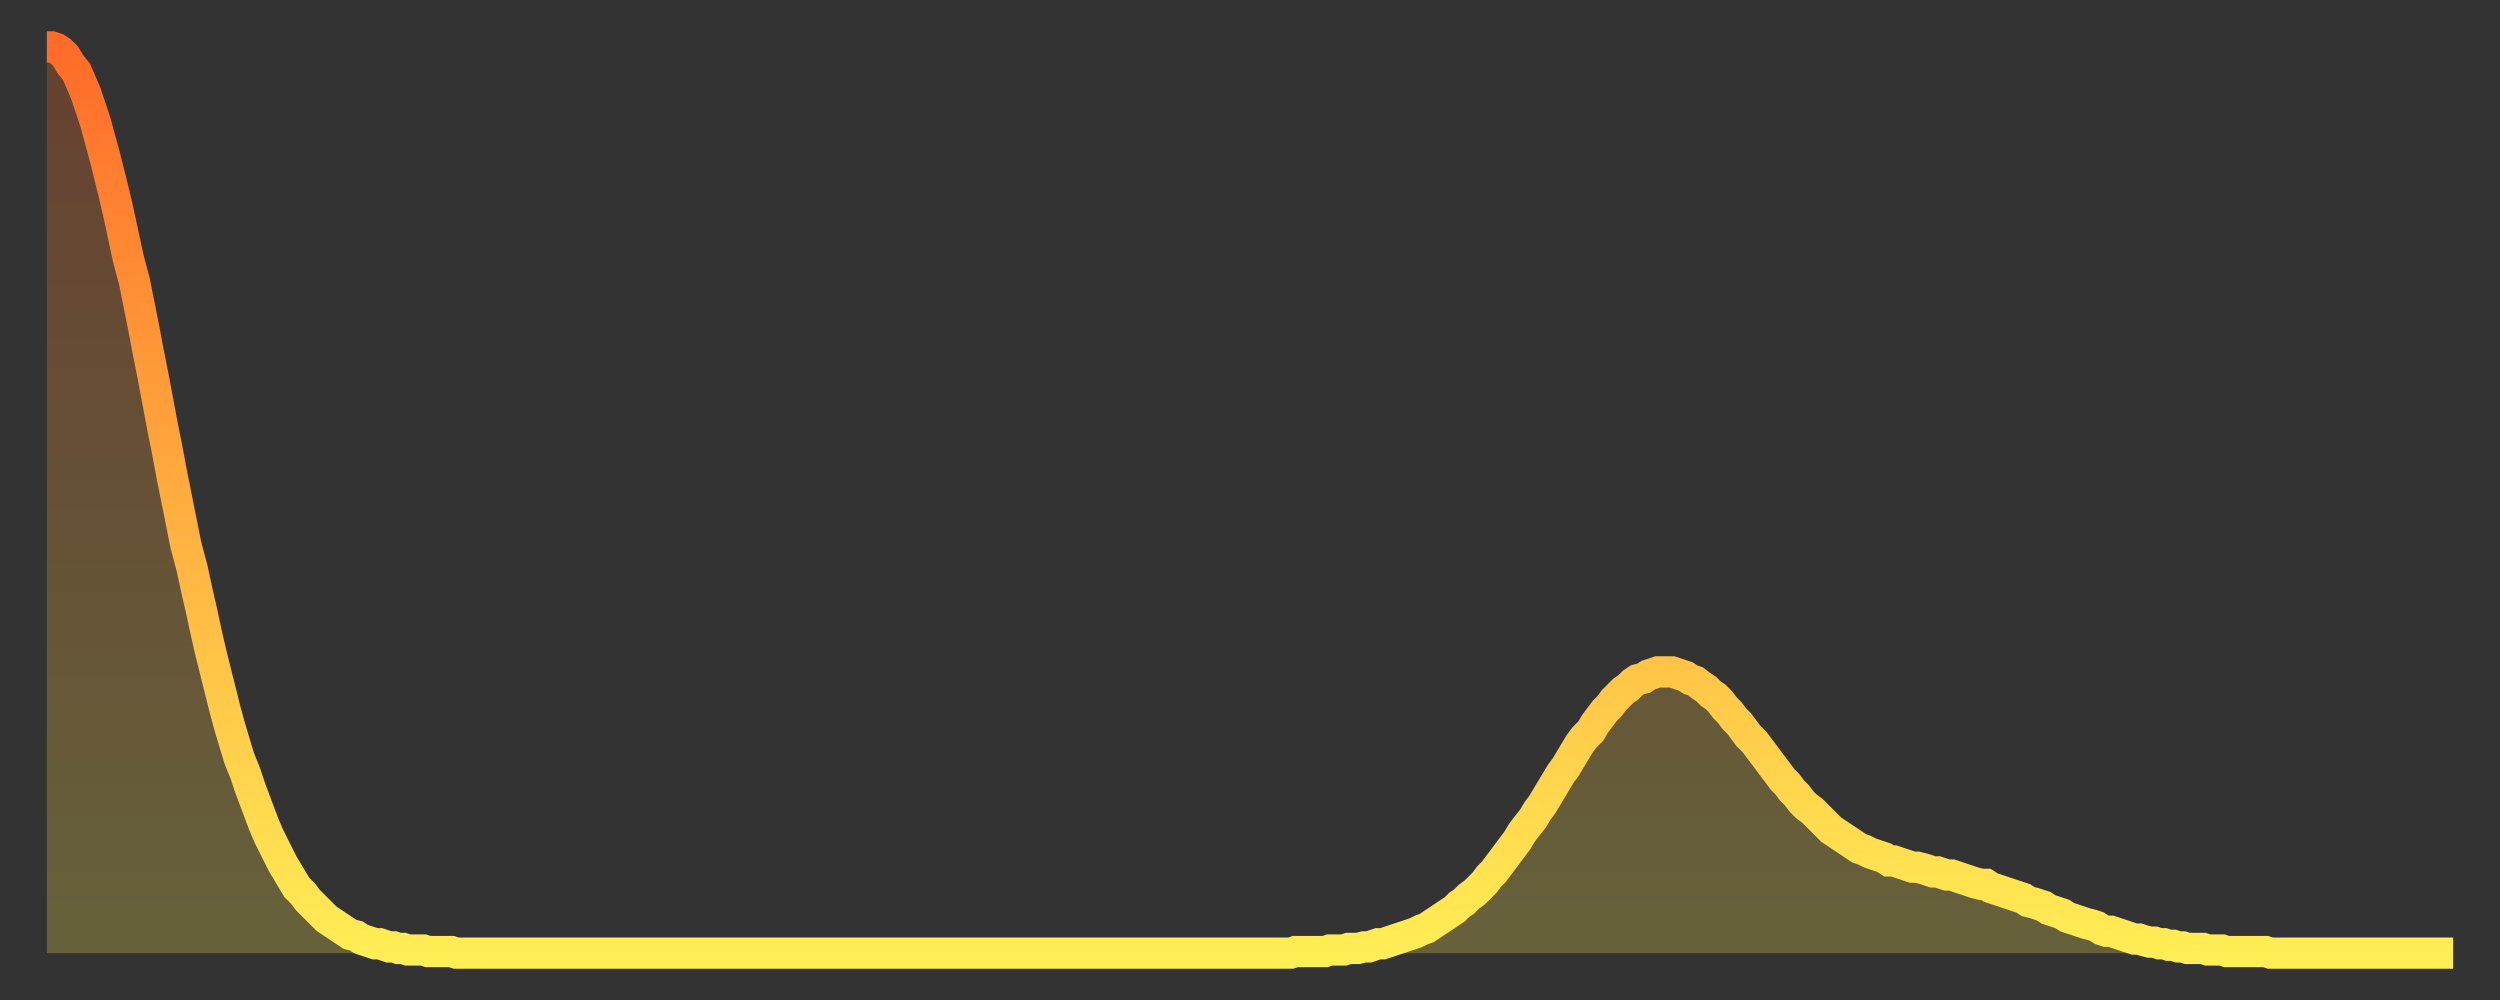 <?xml version="1.0" encoding="utf-8" ?>
<svg baseProfile="full" height="64" version="1.1" width="160" xmlns="http://www.w3.org/2000/svg" xmlns:ev="http://www.w3.org/2001/xml-events" xmlns:xlink="http://www.w3.org/1999/xlink"><rect width="100%" height="100%" fill="#333333" stroke="none"/><defs><linearGradient id="id19174" x1="0" x2="0" y1="0" y2="1"><stop offset="0%" stop-color="#ff6b29" /><stop offset="50%" stop-color="#ffad3f" /><stop offset="100%" stop-color="#ffee55" /></linearGradient></defs><g transform="translate(3,3)"><g><path d="M 0.0 0.0 0.3 0.0 0.6 0.1 0.9 0.3 1.2 0.6 1.5 1.1 1.9 1.6 2.2 2.3 2.5 3.0 2.8 3.9 3.1 4.8 3.4 5.9 3.7 7.0 4.0 8.2 4.3 9.4 4.6 10.7 4.9 12.1 5.2 13.5 5.6 15.0 5.9 16.5 6.2 18.0 6.5 19.6 6.8 21.1 7.1 22.7 7.4 24.3 7.7 25.8 8.0 27.4 8.3 28.9 8.6 30.4 8.9 31.9 9.3 33.4 9.6 34.8 9.9 36.1 10.2 37.5 10.5 38.8 10.8 40.0 11.1 41.2 11.4 42.4 11.7 43.5 12.0 44.5 12.3 45.5 12.7 46.5 13.0 47.4 13.3 48.2 13.6 49.0 13.9 49.8 14.2 50.5 14.5 51.1 14.8 51.7 15.1 52.3 15.4 52.8 15.7 53.3 16.0 53.8 16.4 54.2 16.7 54.6 17.0 54.9 17.3 55.2 17.6 55.5 17.9 55.8 18.2 56.0 18.5 56.2 18.8 56.4 19.1 56.6 19.4 56.8 19.8 56.9 20.1 57.1 20.4 57.2 20.7 57.3 21.0 57.4 21.3 57.4 21.6 57.5 21.9 57.6 22.2 57.6 22.5 57.7 22.8 57.7 23.1 57.8 23.5 57.8 23.8 57.8 24.1 57.8 24.4 57.9 24.7 57.9 25.0 57.9 25.3 57.9 25.6 57.9 25.9 57.9 26.2 58.0 26.5 58.0 26.8 58.0 27.2 58.0 27.5 58.0 27.8 58.0 28.1 58.0 28.4 58.0 28.7 58.0 29.0 58.0 29.3 58.0 29.6 58.0 29.9 58.0 30.2 58.0 30.6 58.0 30.9 58.0 31.2 58.0 31.5 58.0 31.8 58.0 32.1 58.0 32.4 58.0 32.7 58.0 33.0 58.0 33.3 58.0 33.6 58.0 33.9 58.0 34.3 58.0 34.6 58.0 34.9 58.0 35.2 58.0 35.5 58.0 35.8 58.0 36.1 58.0 36.4 58.0 36.7 58.0 37.0 58.0 37.3 58.0 37.7 58.0 38.0 58.0 38.3 58.0 38.6 58.0 38.9 58.0 39.2 58.0 39.5 58.0 39.8 58.0 40.1 58.0 40.4 58.0 40.7 58.0 41.0 58.0 41.4 58.0 41.7 58.0 42.0 58.0 42.3 58.0 42.6 58.0 42.9 58.0 43.2 58.0 43.5 58.0 43.8 58.0 44.1 58.0 44.4 58.0 44.7 58.0 45.1 58.0 45.4 58.0 45.7 58.0 46.0 58.0 46.3 58.0 46.6 58.0 46.9 58.0 47.2 58.0 47.5 58.0 47.8 58.0 48.1 58.0 48.5 58.0 48.8 58.0 49.1 58.0 49.4 58.0 49.7 58.0 50.0 58.0 50.3 58.0 50.6 58.0 50.9 58.0 51.2 58.0 51.5 58.0 51.8 58.0 52.2 58.0 52.5 58.0 52.8 58.0 53.1 58.0 53.4 58.0 53.7 58.0 54.0 58.0 54.3 58.0 54.6 58.0 54.9 58.0 55.2 58.0 55.6 58.0 55.9 58.0 56.2 58.0 56.5 58.0 56.8 58.0 57.1 58.0 57.4 58.0 57.7 58.0 58.0 58.0 58.3 58.0 58.6 58.0 58.9 58.0 59.3 58.0 59.6 58.0 59.9 58.0 60.2 58.0 60.5 58.0 60.8 58.0 61.1 58.0 61.4 58.0 61.7 58.0 62.0 58.0 62.3 58.0 62.6 58.0 63.0 58.0 63.3 58.0 63.6 58.0 63.9 58.0 64.2 58.0 64.5 58.0 64.8 58.0 65.1 58.0 65.4 58.0 65.7 58.0 66.0 58.0 66.4 58.0 66.7 58.0 67.0 58.0 67.3 58.0 67.6 58.0 67.9 58.0 68.2 58.0 68.5 58.0 68.8 58.0 69.1 58.0 69.4 58.0 69.7 58.0 70.1 58.0 70.4 58.0 70.7 58.0 71.0 58.0 71.3 58.0 71.6 58.0 71.9 58.0 72.2 58.0 72.5 58.0 72.8 58.0 73.1 58.0 73.5 58.0 73.8 58.0 74.1 58.0 74.4 58.0 74.7 58.0 75.0 58.0 75.3 58.0 75.6 58.0 75.9 58.0 76.2 58.0 76.5 58.0 76.8 58.0 77.2 58.0 77.5 58.0 77.8 58.0 78.1 58.0 78.4 58.0 78.7 58.0 79.0 58.0 79.3 58.0 79.6 58.0 79.9 57.9 80.2 57.9 80.5 57.9 80.9 57.9 81.2 57.9 81.5 57.9 81.8 57.9 82.1 57.8 82.4 57.8 82.7 57.8 83.0 57.8 83.3 57.7 83.6 57.7 83.9 57.7 84.3 57.6 84.6 57.6 84.9 57.5 85.2 57.4 85.5 57.4 85.8 57.3 86.1 57.2 86.4 57.1 86.7 57.0 87.0 56.9 87.3 56.8 87.6 56.7 88.0 56.5 88.3 56.4 88.6 56.2 88.9 56.0 89.2 55.8 89.5 55.6 89.8 55.4 90.1 55.2 90.4 54.9 90.7 54.7 91.0 54.4 91.4 54.1 91.7 53.8 92.0 53.5 92.3 53.1 92.6 52.8 92.9 52.4 93.2 52.0 93.5 51.6 93.8 51.2 94.1 50.8 94.4 50.3 94.7 49.9 95.1 49.4 95.4 48.9 95.7 48.5 96.0 48.0 96.3 47.5 96.6 47.0 96.9 46.5 97.2 46.1 97.5 45.6 97.8 45.1 98.1 44.6 98.4 44.2 98.8 43.8 99.1 43.3 99.4 42.9 99.7 42.5 100.0 42.2 100.3 41.8 100.6 41.5 100.9 41.2 101.2 41.0 101.5 40.7 101.8 40.5 102.2 40.4 102.5 40.2 102.8 40.1 103.1 40.0 103.4 40.0 103.7 40.0 104.0 40.0 104.3 40.1 104.6 40.2 104.9 40.3 105.2 40.5 105.5 40.6 105.9 40.9 106.2 41.1 106.5 41.4 106.8 41.6 107.1 41.9 107.4 42.3 107.7 42.6 108.0 43.0 108.3 43.3 108.6 43.7 108.9 44.1 109.3 44.5 109.6 44.9 109.9 45.3 110.2 45.7 110.5 46.1 110.8 46.5 111.1 46.9 111.4 47.2 111.7 47.6 112.0 47.9 112.3 48.3 112.6 48.6 113.0 48.9 113.3 49.2 113.6 49.5 113.9 49.8 114.2 50.1 114.5 50.3 114.8 50.5 115.1 50.7 115.4 50.9 115.7 51.1 116.0 51.3 116.3 51.4 116.7 51.6 117.0 51.7 117.3 51.8 117.6 51.9 117.9 52.1 118.2 52.1 118.5 52.2 118.8 52.3 119.1 52.4 119.4 52.5 119.7 52.5 120.1 52.6 120.4 52.7 120.7 52.8 121.0 52.8 121.3 52.9 121.6 53.0 121.9 53.0 122.2 53.1 122.5 53.2 122.8 53.3 123.1 53.4 123.4 53.5 123.8 53.6 124.1 53.6 124.4 53.8 124.7 53.9 125.0 54.0 125.3 54.1 125.6 54.2 125.9 54.3 126.2 54.4 126.5 54.5 126.8 54.7 127.2 54.8 127.5 54.9 127.8 55.0 128.1 55.2 128.4 55.3 128.7 55.4 129.0 55.5 129.3 55.7 129.6 55.8 129.9 55.9 130.2 56.0 130.5 56.1 130.9 56.2 131.2 56.3 131.5 56.5 131.8 56.6 132.1 56.6 132.4 56.7 132.7 56.8 133.0 56.9 133.3 57.0 133.6 57.1 133.9 57.1 134.2 57.2 134.6 57.3 134.9 57.3 135.2 57.4 135.5 57.4 135.8 57.5 136.1 57.5 136.4 57.6 136.7 57.6 137.0 57.7 137.3 57.7 137.6 57.7 138.0 57.7 138.3 57.8 138.6 57.8 138.9 57.8 139.2 57.8 139.5 57.9 139.8 57.9 140.1 57.9 140.4 57.9 140.7 57.9 141.0 57.9 141.3 57.9 141.7 57.9 142.0 57.9 142.3 58.0 142.6 58.0 142.9 58.0 143.2 58.0 143.5 58.0 143.8 58.0 144.1 58.0 144.4 58.0 144.7 58.0 145.1 58.0 145.4 58.0 145.7 58.0 146.0 58.0 146.3 58.0 146.6 58.0 146.9 58.0 147.2 58.0 147.5 58.0 147.8 58.0 148.1 58.0 148.4 58.0 148.8 58.0 149.1 58.0 149.4 58.0 149.7 58.0 150.0 58.0 150.3 58.0 150.6 58.0 150.9 58.0 151.2 58.0 151.5 58.0 151.8 58.0 152.1 58.0 152.5 58.0 152.8 58.0 153.1 58.0 153.4 58.0 153.7 58.0 154.0 58.0" fill="none" id="graph-curve" opacity="1" stroke="url(#id19174)" stroke-width="2" /><path d="M 0 58 L 0.0 0.0 0.3 0.0 0.6 0.1 0.9 0.3 1.2 0.6 1.5 1.1 1.9 1.6 2.2 2.3 2.5 3.0 2.8 3.9 3.1 4.8 3.4 5.9 3.7 7.0 4.0 8.2 4.3 9.4 4.6 10.7 4.9 12.1 5.2 13.5 5.6 15.0 5.9 16.5 6.2 18.0 6.5 19.6 6.8 21.1 7.1 22.7 7.4 24.3 7.7 25.8 8.0 27.4 8.3 28.9 8.6 30.4 8.9 31.9 9.3 33.4 9.6 34.8 9.9 36.1 10.2 37.5 10.5 38.8 10.8 40.0 11.1 41.2 11.4 42.4 11.7 43.5 12.0 44.5 12.3 45.5 12.7 46.5 13.0 47.4 13.3 48.2 13.6 49.0 13.9 49.8 14.2 50.5 14.5 51.1 14.8 51.7 15.1 52.3 15.4 52.8 15.7 53.3 16.0 53.8 16.4 54.2 16.7 54.6 17.0 54.9 17.3 55.2 17.6 55.5 17.9 55.8 18.2 56.0 18.5 56.2 18.8 56.4 19.1 56.6 19.4 56.8 19.8 56.9 20.1 57.1 20.4 57.2 20.7 57.3 21.0 57.4 21.3 57.4 21.6 57.5 21.9 57.6 22.2 57.6 22.5 57.7 22.8 57.7 23.1 57.8 23.5 57.8 23.8 57.8 24.1 57.8 24.4 57.9 24.7 57.9 25.0 57.9 25.3 57.9 25.6 57.9 25.9 57.9 26.2 58.0 26.5 58.0 26.8 58.0 27.2 58.0 27.5 58.0 27.8 58.0 28.1 58.0 28.4 58.0 28.7 58.0 29.0 58.0 29.3 58.0 29.6 58.0 29.9 58.0 30.2 58.0 30.6 58.0 30.9 58.0 31.2 58.0 31.5 58.0 31.8 58.0 32.1 58.0 32.4 58.0 32.7 58.0 33.0 58.0 33.3 58.0 33.6 58.0 33.9 58.0 34.3 58.0 34.6 58.0 34.9 58.0 35.2 58.0 35.5 58.0 35.8 58.0 36.1 58.0 36.4 58.0 36.7 58.0 37.0 58.0 37.3 58.0 37.7 58.0 38.0 58.0 38.3 58.0 38.6 58.0 38.9 58.0 39.2 58.0 39.5 58.0 39.8 58.0 40.1 58.0 40.4 58.0 40.7 58.0 41.0 58.0 41.4 58.0 41.7 58.0 42.0 58.0 42.3 58.0 42.6 58.0 42.9 58.0 43.2 58.0 43.5 58.0 43.8 58.0 44.1 58.0 44.4 58.0 44.7 58.0 45.1 58.0 45.4 58.0 45.7 58.0 46.0 58.0 46.3 58.0 46.6 58.0 46.9 58.0 47.2 58.0 47.5 58.0 47.8 58.0 48.1 58.0 48.5 58.0 48.8 58.0 49.1 58.0 49.4 58.0 49.7 58.0 50.0 58.0 50.3 58.0 50.6 58.0 50.9 58.0 51.2 58.0 51.5 58.0 51.8 58.0 52.2 58.0 52.5 58.0 52.8 58.0 53.1 58.0 53.4 58.0 53.7 58.0 54.0 58.0 54.3 58.0 54.6 58.0 54.9 58.0 55.2 58.0 55.6 58.0 55.9 58.0 56.2 58.0 56.5 58.0 56.8 58.0 57.1 58.0 57.4 58.0 57.7 58.0 58.0 58.0 58.3 58.0 58.6 58.0 58.9 58.0 59.3 58.0 59.6 58.0 59.9 58.0 60.2 58.0 60.5 58.0 60.8 58.0 61.1 58.0 61.4 58.0 61.7 58.0 62.0 58.0 62.3 58.0 62.6 58.0 63.0 58.0 63.3 58.0 63.6 58.0 63.9 58.0 64.2 58.0 64.5 58.0 64.8 58.0 65.1 58.0 65.4 58.0 65.7 58.0 66.0 58.0 66.4 58.0 66.7 58.0 67.0 58.0 67.3 58.0 67.6 58.0 67.9 58.0 68.2 58.0 68.5 58.0 68.8 58.0 69.1 58.0 69.4 58.0 69.7 58.0 70.1 58.0 70.4 58.0 70.7 58.0 71.0 58.0 71.3 58.0 71.6 58.0 71.9 58.0 72.2 58.0 72.5 58.0 72.8 58.0 73.1 58.0 73.5 58.0 73.8 58.0 74.1 58.0 74.4 58.0 74.7 58.0 75.0 58.0 75.3 58.0 75.6 58.0 75.9 58.0 76.2 58.0 76.5 58.0 76.8 58.0 77.2 58.0 77.5 58.0 77.8 58.0 78.1 58.0 78.4 58.0 78.7 58.0 79.0 58.0 79.3 58.0 79.6 58.0 79.9 57.9 80.2 57.9 80.5 57.9 80.9 57.9 81.2 57.9 81.5 57.9 81.8 57.9 82.1 57.8 82.4 57.8 82.7 57.8 83.0 57.8 83.3 57.7 83.6 57.7 83.9 57.7 84.3 57.6 84.6 57.6 84.9 57.5 85.2 57.4 85.5 57.4 85.8 57.3 86.1 57.2 86.4 57.1 86.7 57.0 87.0 56.9 87.3 56.8 87.6 56.7 88.0 56.5 88.3 56.4 88.6 56.2 88.9 56.0 89.2 55.8 89.5 55.6 89.8 55.4 90.1 55.2 90.4 54.9 90.7 54.7 91.0 54.4 91.4 54.1 91.7 53.8 92.0 53.5 92.3 53.1 92.6 52.8 92.9 52.4 93.2 52.0 93.5 51.6 93.8 51.2 94.1 50.8 94.4 50.3 94.7 49.9 95.1 49.4 95.4 48.9 95.7 48.5 96.0 48.0 96.3 47.5 96.6 47.0 96.9 46.5 97.2 46.1 97.5 45.6 97.8 45.1 98.1 44.6 98.4 44.2 98.8 43.8 99.1 43.3 99.4 42.9 99.7 42.5 100.0 42.2 100.3 41.8 100.6 41.5 100.9 41.2 101.2 41.0 101.5 40.7 101.8 40.5 102.2 40.4 102.5 40.2 102.8 40.1 103.1 40.0 103.4 40.0 103.7 40.0 104.0 40.0 104.3 40.1 104.6 40.2 104.9 40.3 105.2 40.5 105.5 40.6 105.9 40.9 106.2 41.1 106.5 41.4 106.8 41.6 107.1 41.9 107.4 42.3 107.7 42.6 108.0 43.0 108.3 43.3 108.6 43.7 108.9 44.1 109.3 44.5 109.6 44.9 109.9 45.3 110.2 45.7 110.5 46.1 110.8 46.5 111.1 46.9 111.4 47.2 111.7 47.6 112.0 47.9 112.3 48.3 112.6 48.6 113.0 48.9 113.3 49.2 113.6 49.5 113.9 49.8 114.2 50.1 114.5 50.3 114.8 50.5 115.1 50.7 115.4 50.9 115.7 51.1 116.0 51.3 116.3 51.4 116.7 51.6 117.0 51.7 117.3 51.8 117.6 51.9 117.9 52.1 118.2 52.1 118.5 52.2 118.8 52.3 119.1 52.4 119.4 52.5 119.7 52.5 120.1 52.6 120.4 52.7 120.7 52.8 121.0 52.8 121.3 52.9 121.6 53.0 121.9 53.0 122.2 53.1 122.5 53.2 122.8 53.3 123.1 53.4 123.4 53.5 123.8 53.6 124.1 53.6 124.4 53.8 124.7 53.9 125.0 54.0 125.3 54.1 125.6 54.2 125.9 54.3 126.2 54.4 126.5 54.5 126.8 54.7 127.2 54.8 127.5 54.9 127.8 55.0 128.1 55.2 128.4 55.3 128.7 55.4 129.0 55.5 129.3 55.7 129.6 55.8 129.9 55.9 130.2 56.0 130.5 56.1 130.9 56.2 131.2 56.3 131.5 56.5 131.8 56.6 132.1 56.6 132.4 56.7 132.7 56.8 133.0 56.9 133.3 57.0 133.6 57.1 133.9 57.1 134.2 57.2 134.6 57.3 134.9 57.3 135.2 57.4 135.5 57.4 135.8 57.5 136.1 57.5 136.4 57.6 136.7 57.6 137.0 57.7 137.3 57.7 137.6 57.7 138.0 57.7 138.3 57.8 138.6 57.8 138.9 57.8 139.2 57.8 139.5 57.9 139.8 57.9 140.1 57.9 140.4 57.9 140.7 57.9 141.0 57.9 141.3 57.9 141.7 57.9 142.0 57.9 142.3 58.0 142.6 58.0 142.9 58.0 143.2 58.0 143.5 58.0 143.8 58.0 144.1 58.0 144.4 58.0 144.7 58.0 145.1 58.0 145.4 58.0 145.7 58.0 146.0 58.0 146.3 58.0 146.6 58.0 146.9 58.0 147.2 58.0 147.5 58.0 147.8 58.0 148.1 58.0 148.4 58.0 148.8 58.0 149.1 58.0 149.4 58.0 149.7 58.0 150.0 58.0 150.3 58.0 150.6 58.0 150.9 58.0 151.2 58.0 151.5 58.0 151.8 58.0 152.1 58.0 152.5 58.0 152.8 58.0 153.1 58.0 153.4 58.0 153.7 58.0 154.0 58.0 154 58" fill="url(#id19174)" fill-opacity=".25" id="graph-shadow" /></g></g></svg>